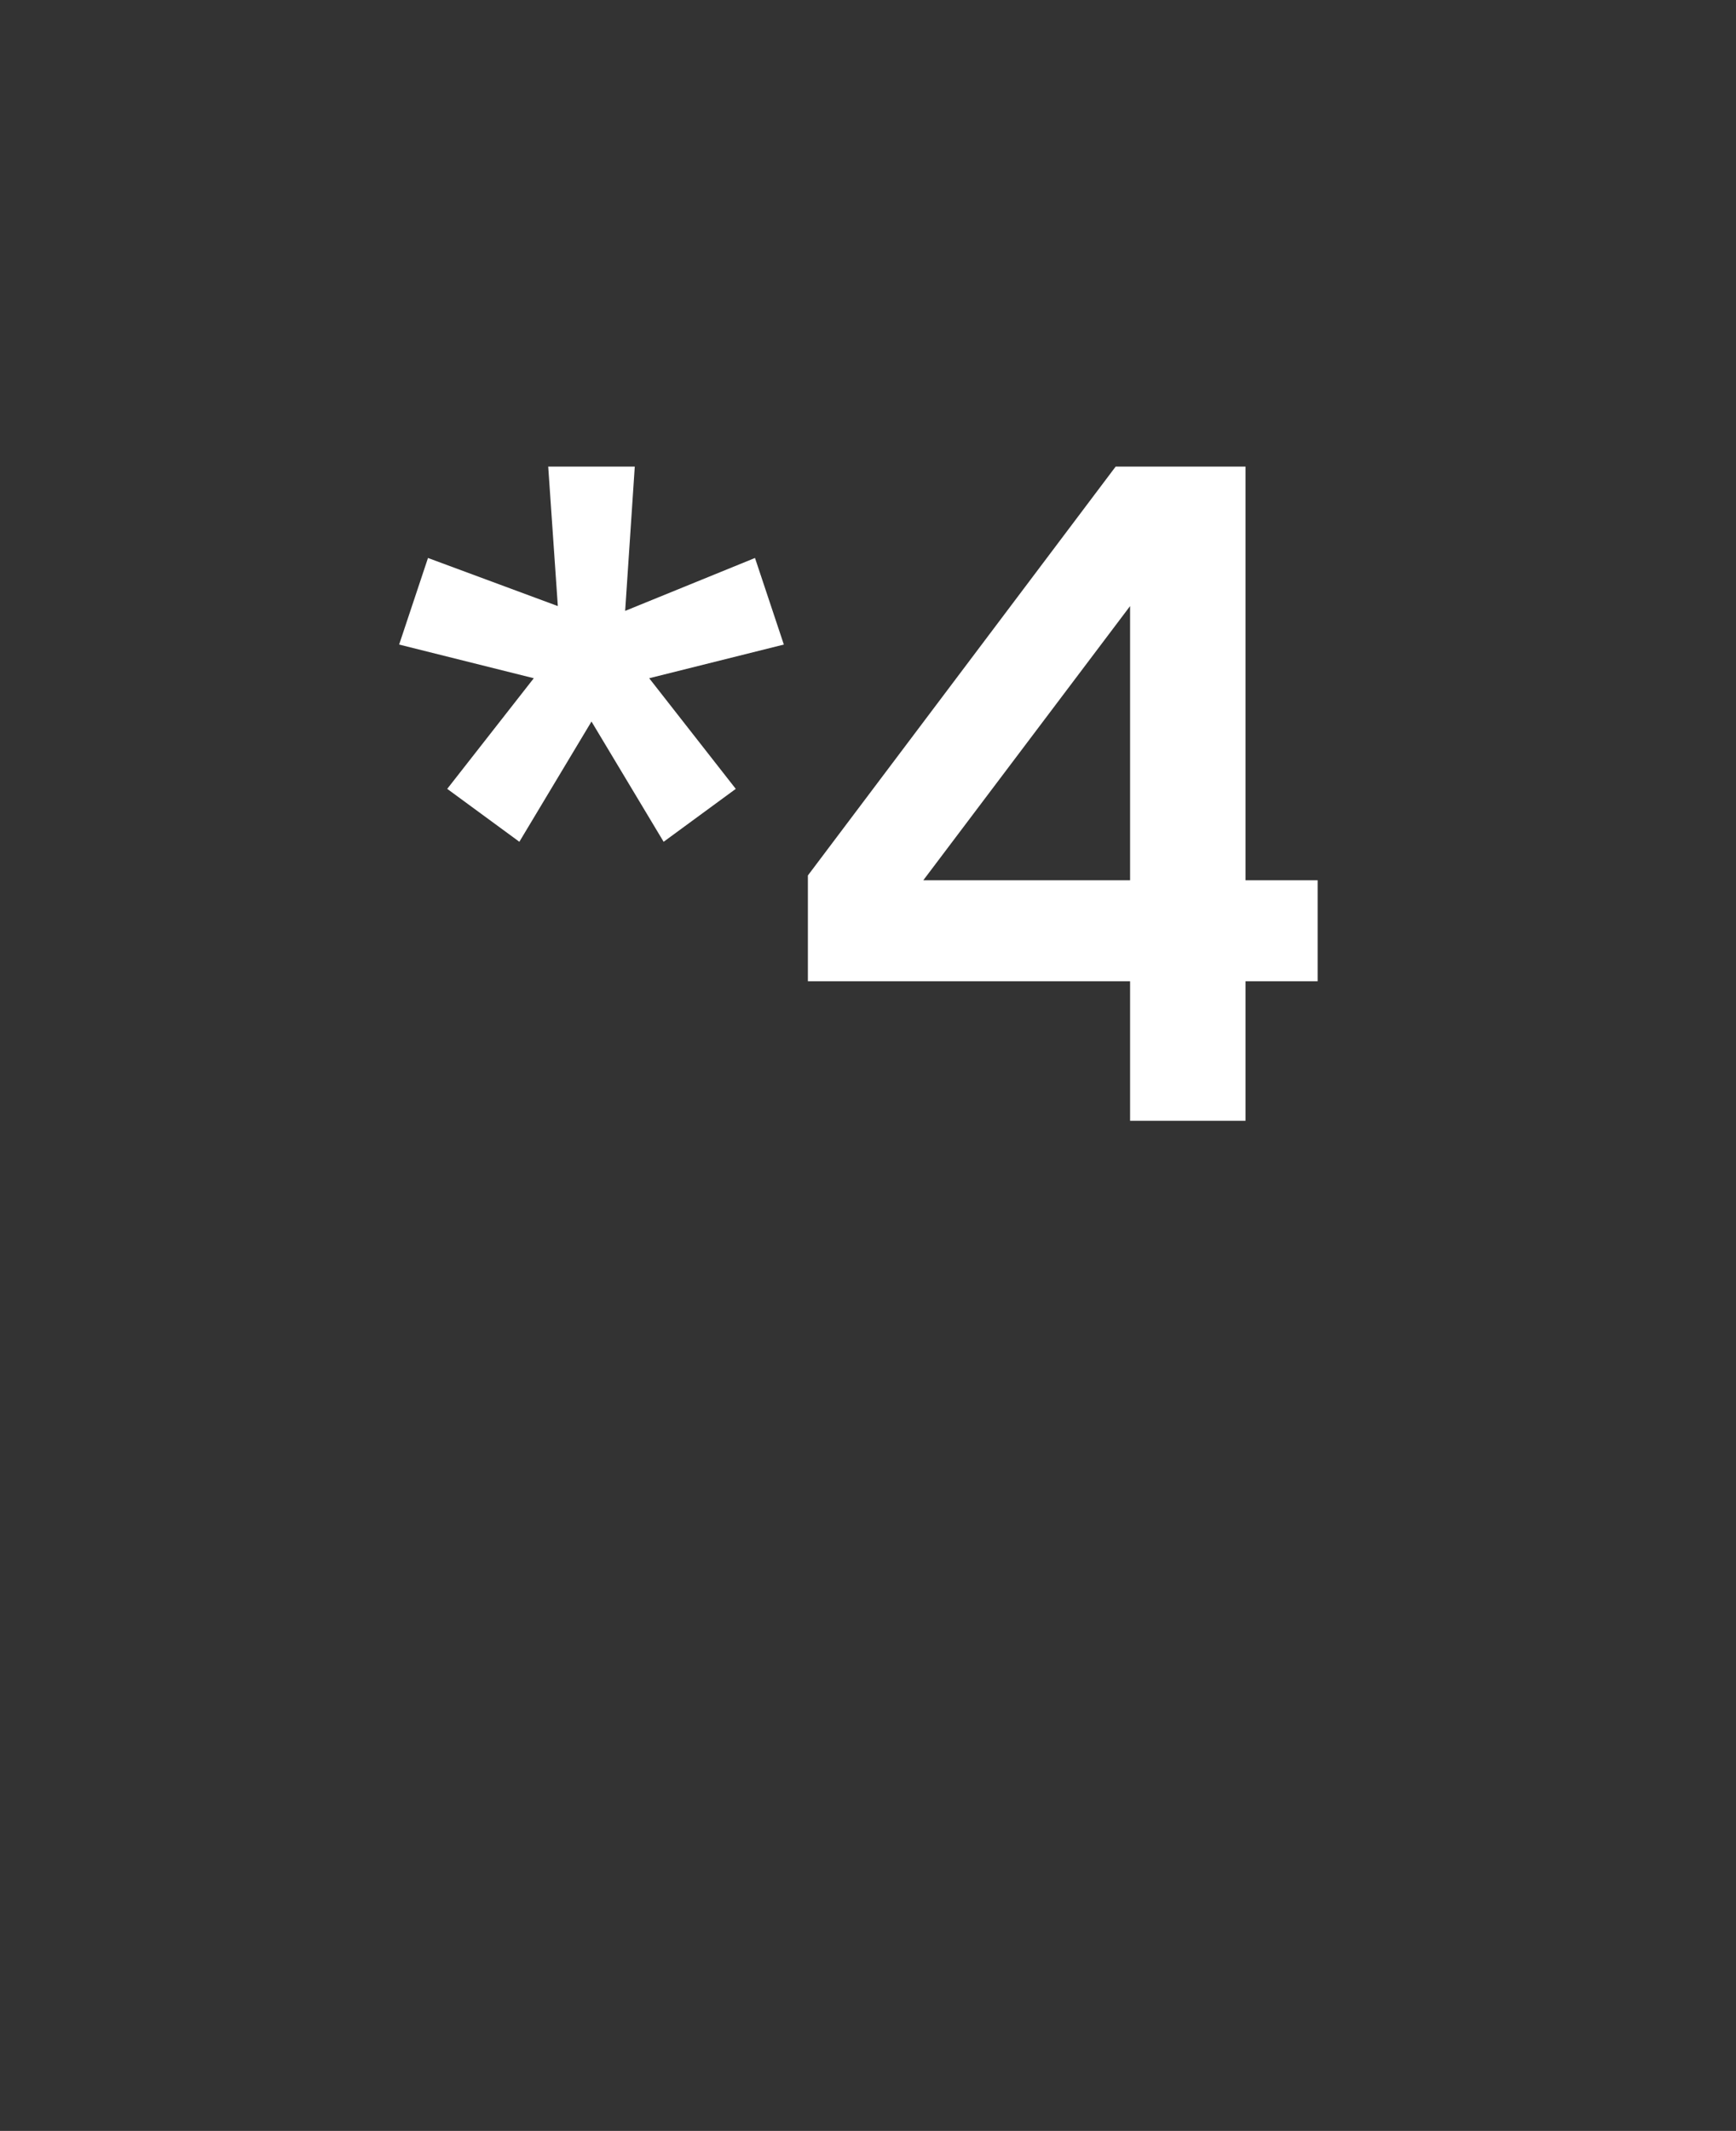 <?xml version="1.0" standalone="no"?><!DOCTYPE svg PUBLIC "-//W3C//DTD SVG 1.1//EN" "http://www.w3.org/Graphics/SVG/1.1/DTD/svg11.dtd"><svg xmlns="http://www.w3.org/2000/svg" version="1.1" width="36.1px" height="44.3px" viewBox="0 -4 36.1 44.3" style="top:-4px"><rect x="0" y="-4" width="36.1" height="44.3" fill="#333333" stroke="none"/>  <desc>*4</desc>  <defs/>  <g id="Polygon65775">    <path d="M 13.5 10.1 L 15.3 12.4 L 13.8 13.5 L 12.3 11 L 10.8 13.5 L 9.3 12.4 L 11.1 10.1 L 8.3 9.4 L 8.9 7.6 L 11.6 8.6 L 11.4 5.7 L 13.2 5.7 L 13 8.7 L 15.7 7.6 L 16.3 9.4 L 13.5 10.1 Z M 27.4 16.4 L 25.9 16.4 L 25.9 19.3 L 23.5 19.3 L 23.5 16.4 L 16.8 16.4 L 16.8 14.2 L 23.2 5.7 L 25.9 5.7 L 25.9 14.3 L 27.4 14.3 L 27.4 16.4 Z M 23.5 14.3 L 23.5 8.6 L 19.2 14.3 L 23.5 14.3 Z " stroke="none" fill="#fff"/>  </g></svg>